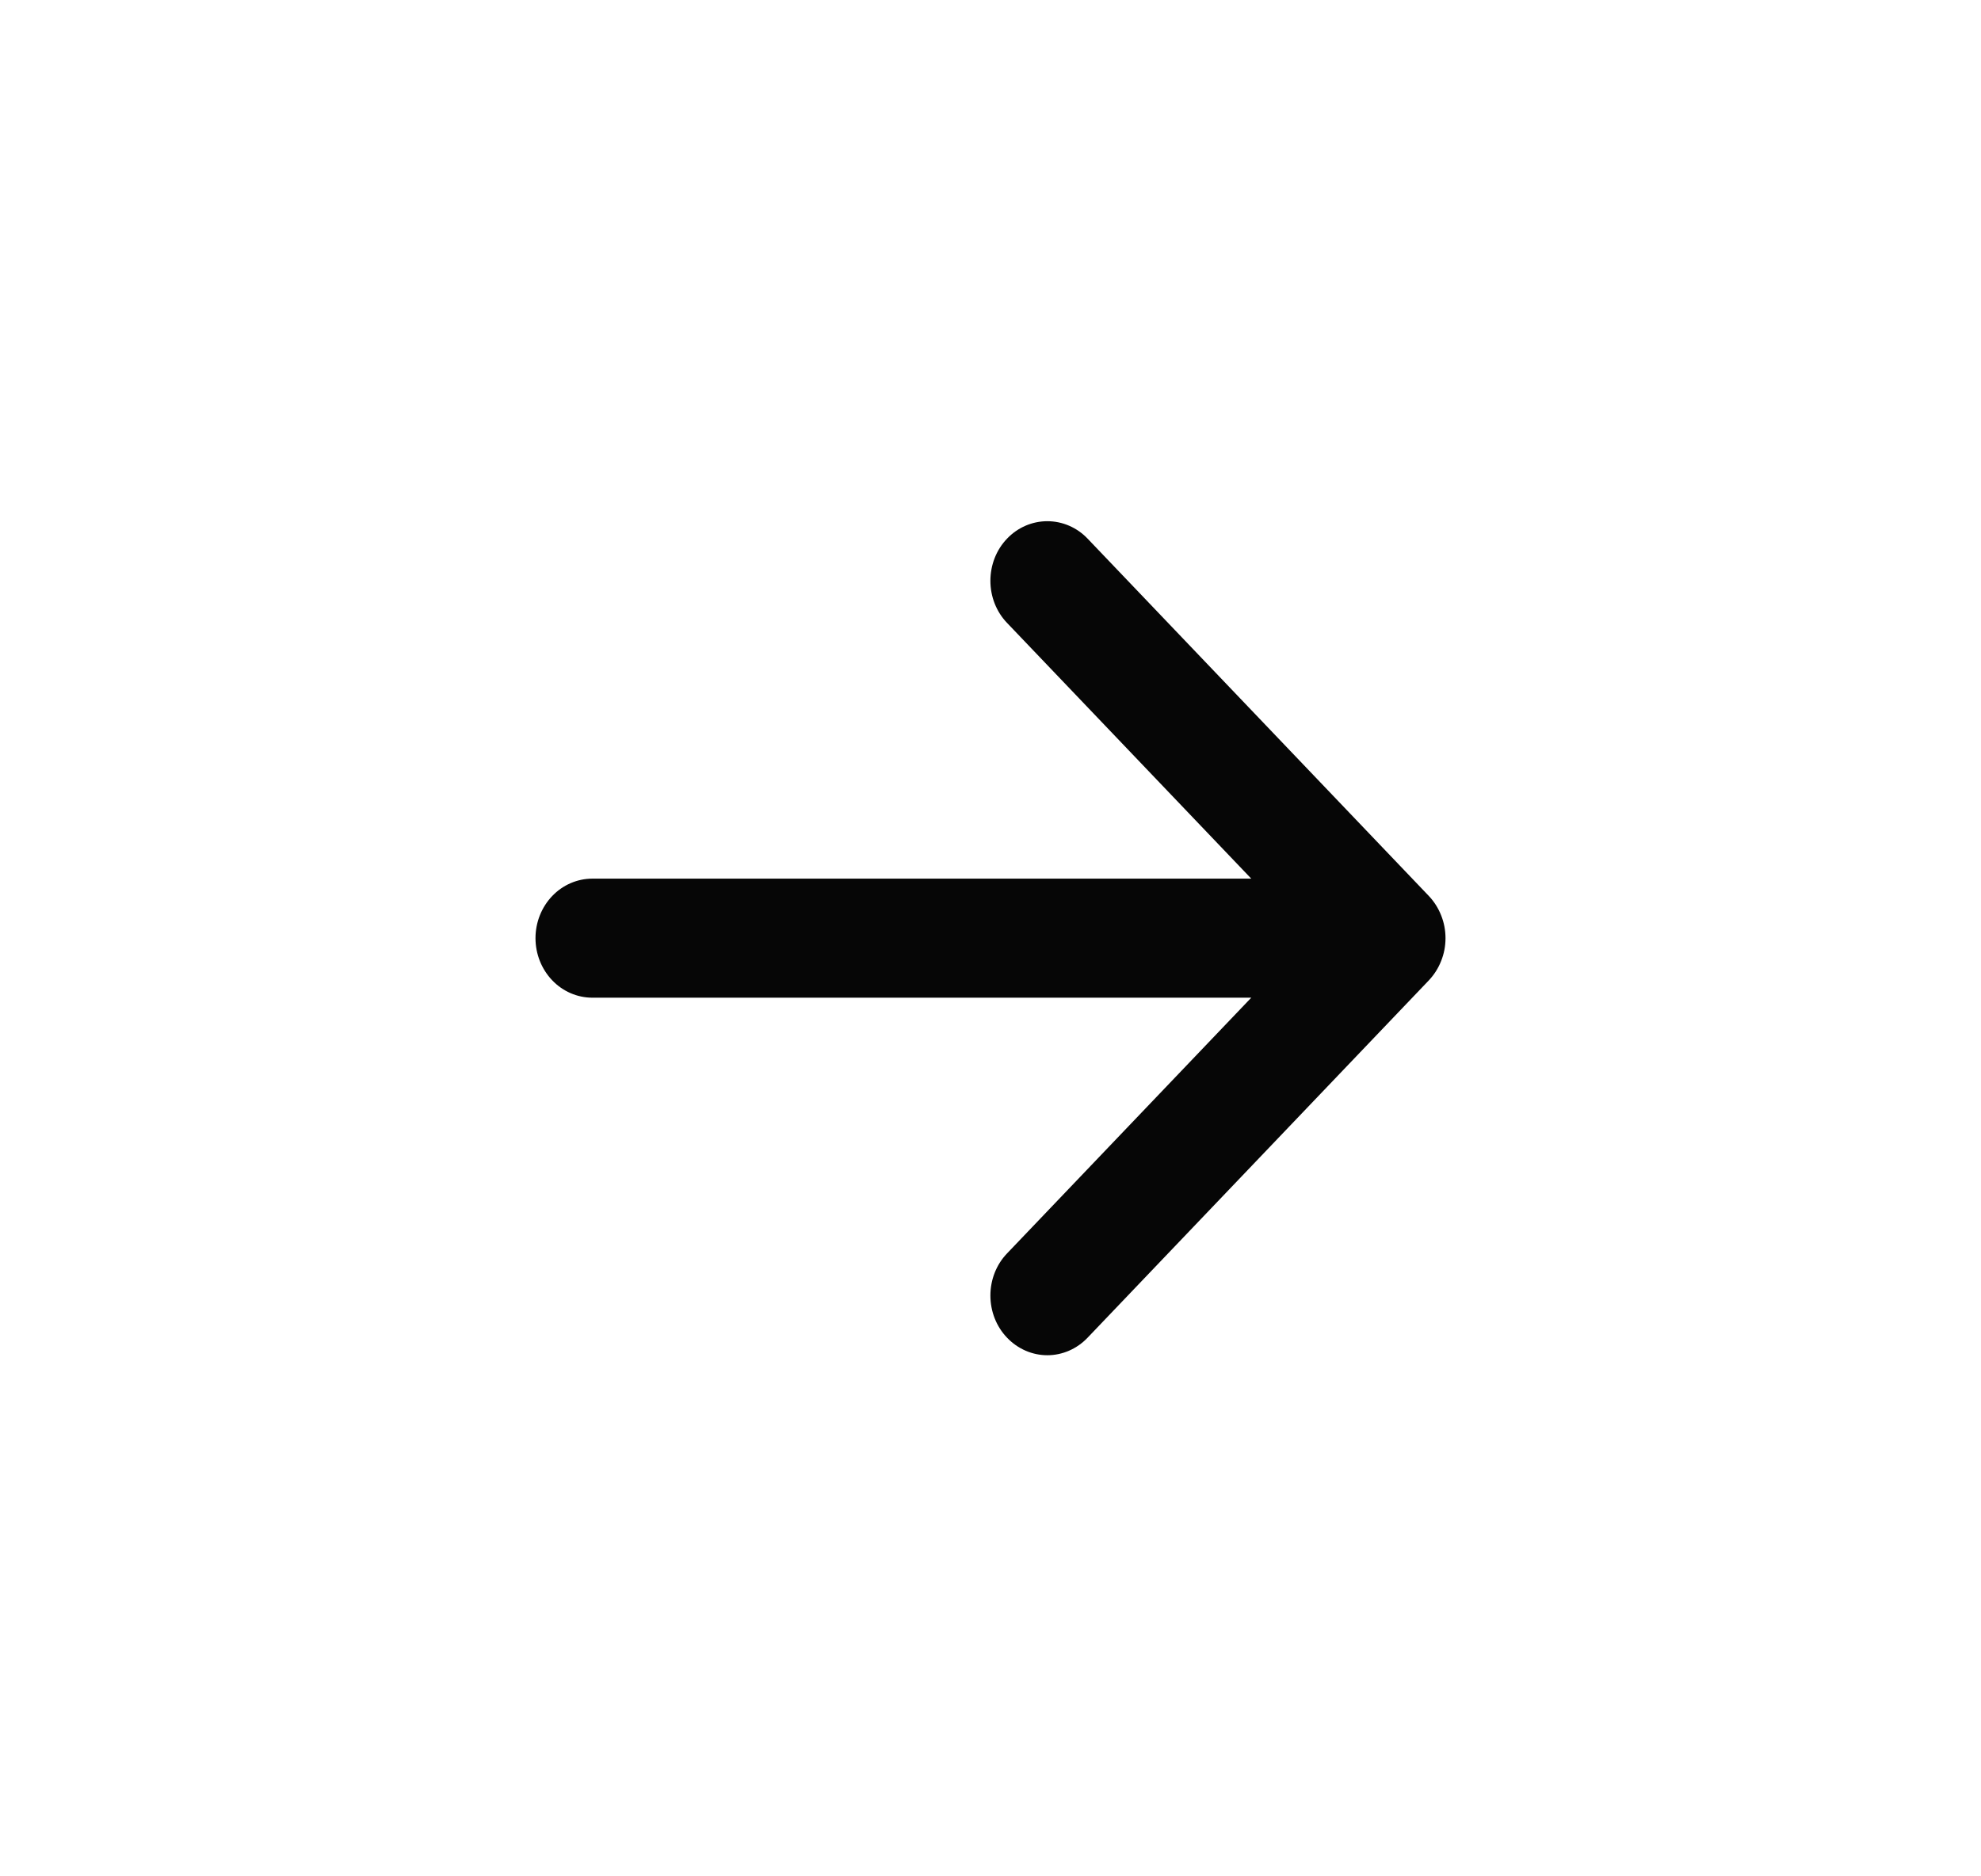 <svg width="19" height="18" viewBox="0 0 19 18" fill="none" xmlns="http://www.w3.org/2000/svg">
<mask id="mask0_152_1754" style="mask-type:alpha" maskUnits="userSpaceOnUse" x="0" y="0" width="19" height="18">
<rect x="0.5" width="18" height="18" fill="url(#paint0_linear_152_1754)"/>
</mask>
<g mask="url(#mask0_152_1754)">
<path fill-rule="evenodd" clip-rule="evenodd" d="M5.136 9C5.136 8.848 5.194 8.703 5.296 8.596C5.398 8.489 5.537 8.429 5.681 8.429H12.001L9.659 5.976C9.556 5.869 9.499 5.723 9.499 5.572C9.499 5.42 9.556 5.274 9.659 5.167C9.761 5.06 9.9 5 10.045 5C10.19 5 10.329 5.06 10.431 5.167L13.704 8.595C13.755 8.649 13.795 8.712 13.822 8.781C13.85 8.85 13.864 8.925 13.864 9C13.864 9.075 13.85 9.15 13.822 9.219C13.795 9.288 13.755 9.351 13.704 9.405L10.431 12.833C10.329 12.94 10.19 13.001 10.045 13.001C9.9 13.001 9.761 12.94 9.659 12.833C9.556 12.726 9.499 12.58 9.499 12.428C9.499 12.277 9.556 12.131 9.659 12.024L12.001 9.571H5.681C5.537 9.571 5.398 9.511 5.296 9.404C5.194 9.297 5.136 9.152 5.136 9Z" fill="#060606"/>
</g>
<defs>
<linearGradient id="paint0_linear_152_1754" x1="0.5" y1="0" x2="9.479" y2="21.728" gradientUnits="userSpaceOnUse">
<stop stop-color="#9D6822"/>
<stop offset="0.516" stop-color="#C58E45"/>
<stop offset="1" stop-color="#DDA459"/>
</linearGradient>
</defs>
</svg>
